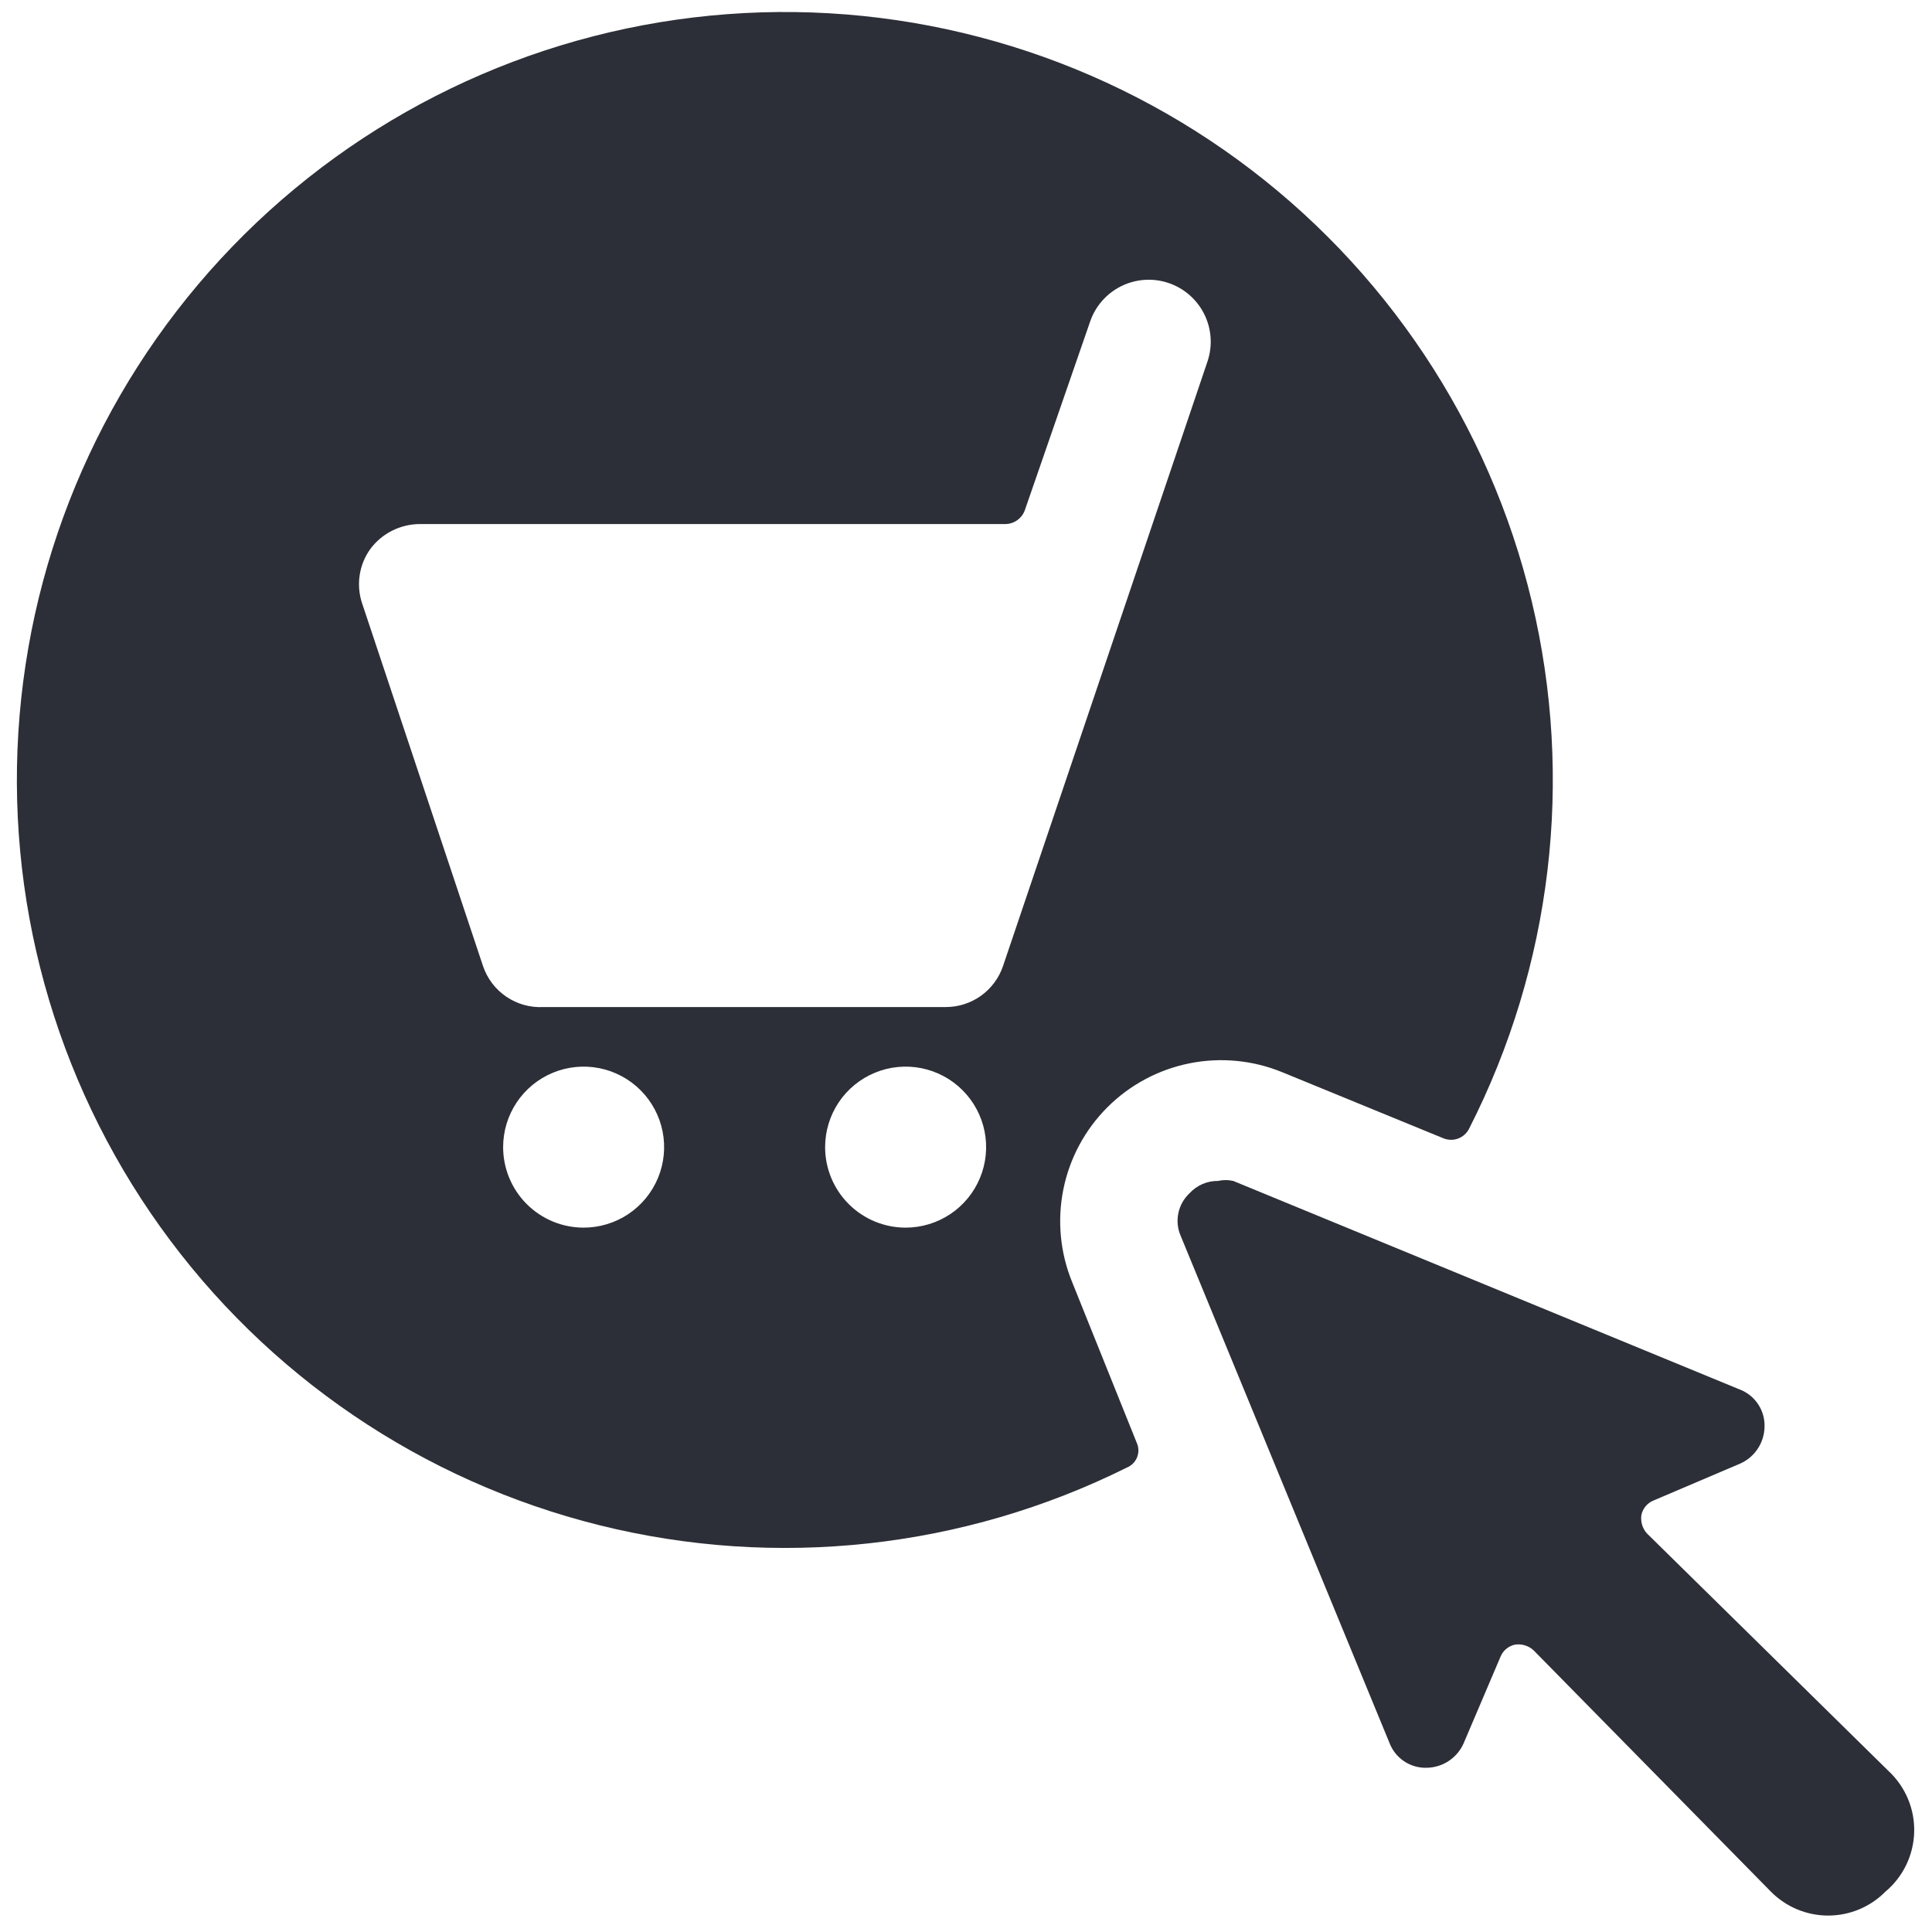 <?xml version="1.0" encoding="UTF-8"?>
<svg xmlns="http://www.w3.org/2000/svg" width="100" height="100" viewBox="0 0 100 100" fill="none">
  <g id="online-bestellungen" clip-path="url(#clip0_562_295)">
    <g id="Group">
      <path id="Vector" d="M55.5 66.375C54.875 64.854 54.714 63.183 55.037 61.571C55.36 59.959 56.153 58.478 57.316 57.316C58.478 56.153 59.959 55.36 61.571 55.037C63.183 54.714 64.854 54.875 66.375 55.5L74.708 58.917C74.953 59.018 75.226 59.023 75.474 58.93C75.721 58.837 75.924 58.654 76.042 58.417C80.331 49.998 81.481 40.327 79.286 31.137C77.091 21.947 71.695 13.84 64.064 8.268C56.433 2.696 47.067 0.025 37.645 0.733C28.224 1.441 19.362 5.482 12.649 12.131C5.937 18.781 1.812 27.604 1.015 37.018C0.218 46.433 2.801 55.824 8.3 63.507C13.799 71.19 21.855 76.663 31.024 78.945C40.193 81.227 49.874 80.168 58.333 75.958C58.453 75.909 58.561 75.835 58.651 75.743C58.742 75.65 58.812 75.54 58.859 75.419C58.906 75.299 58.928 75.17 58.923 75.04C58.919 74.911 58.888 74.784 58.833 74.667L55.5 66.375ZM26.042 59.375C26.042 58.551 26.286 57.745 26.744 57.06C27.202 56.375 27.852 55.841 28.614 55.526C29.375 55.21 30.213 55.128 31.021 55.288C31.829 55.449 32.572 55.846 33.155 56.429C33.737 57.011 34.134 57.754 34.295 58.562C34.456 59.37 34.373 60.208 34.058 60.969C33.742 61.731 33.208 62.382 32.523 62.84C31.838 63.297 31.032 63.542 30.208 63.542C29.103 63.542 28.043 63.103 27.262 62.321C26.481 61.54 26.042 60.48 26.042 59.375ZM42.708 59.375C42.708 58.551 42.953 57.745 43.41 57.06C43.868 56.375 44.519 55.841 45.281 55.526C46.042 55.21 46.88 55.128 47.688 55.288C48.496 55.449 49.239 55.846 49.821 56.429C50.404 57.011 50.801 57.754 50.962 58.562C51.122 59.37 51.04 60.208 50.724 60.969C50.409 61.731 49.875 62.382 49.19 62.84C48.505 63.297 47.699 63.542 46.875 63.542C45.77 63.542 44.71 63.103 43.929 62.321C43.147 61.54 42.708 60.48 42.708 59.375ZM62.5 18.708L51.917 50C51.708 50.619 51.31 51.157 50.779 51.538C50.248 51.919 49.612 52.124 48.958 52.125H28.125C27.444 52.161 26.769 51.972 26.205 51.588C25.641 51.205 25.217 50.647 25 50L18.75 31.25C18.589 30.779 18.542 30.276 18.615 29.783C18.687 29.29 18.876 28.822 19.167 28.417C19.462 28.02 19.845 27.697 20.286 27.473C20.727 27.249 21.214 27.13 21.708 27.125H52.042C52.26 27.122 52.473 27.052 52.651 26.926C52.83 26.799 52.966 26.622 53.042 26.417L56.417 16.667C56.687 15.86 57.267 15.194 58.029 14.815C58.791 14.436 59.672 14.375 60.479 14.646C61.286 14.917 61.952 15.497 62.331 16.259C62.71 17.02 62.771 17.902 62.5 18.708Z" fill="#2C2F37"></path>
      <path id="Vector_2" d="M97.75 91.667L85.25 79.375C85.133 79.247 85.046 79.095 84.996 78.929C84.946 78.763 84.933 78.588 84.958 78.417C84.993 78.25 85.069 78.095 85.177 77.964C85.286 77.833 85.426 77.731 85.583 77.667L90.083 75.75C90.453 75.583 90.767 75.314 90.988 74.974C91.21 74.635 91.329 74.239 91.333 73.833C91.343 73.419 91.224 73.013 90.992 72.67C90.761 72.326 90.429 72.063 90.042 71.917L63.833 61.125C63.573 61.066 63.302 61.066 63.042 61.125C62.768 61.122 62.498 61.176 62.246 61.283C61.995 61.391 61.769 61.55 61.583 61.75C61.28 62.029 61.072 62.397 60.99 62.801C60.907 63.205 60.955 63.624 61.125 64L71.917 90.208C72.063 90.596 72.326 90.928 72.669 91.159C73.013 91.391 73.419 91.51 73.833 91.5C74.239 91.496 74.635 91.377 74.974 91.155C75.314 90.934 75.583 90.62 75.75 90.25L77.667 85.75C77.731 85.593 77.833 85.453 77.964 85.344C78.095 85.235 78.25 85.16 78.417 85.125C78.588 85.1 78.763 85.112 78.929 85.163C79.094 85.213 79.247 85.3 79.375 85.417L91.667 97.917C92.054 98.307 92.515 98.617 93.022 98.829C93.53 99.04 94.075 99.149 94.625 99.149C95.175 99.149 95.72 99.04 96.227 98.829C96.735 98.617 97.196 98.307 97.583 97.917C98.037 97.538 98.405 97.066 98.663 96.534C98.921 96.002 99.062 95.421 99.078 94.829C99.094 94.238 98.984 93.65 98.754 93.105C98.525 92.56 98.183 92.07 97.75 91.667Z" fill="#2C2F37"></path>
    </g>
  </g>
  <defs>
    <clipPath id="clip0_562_295">
      <rect width="100" height="100" fill="white"></rect>
    </clipPath>
  </defs>
</svg>
